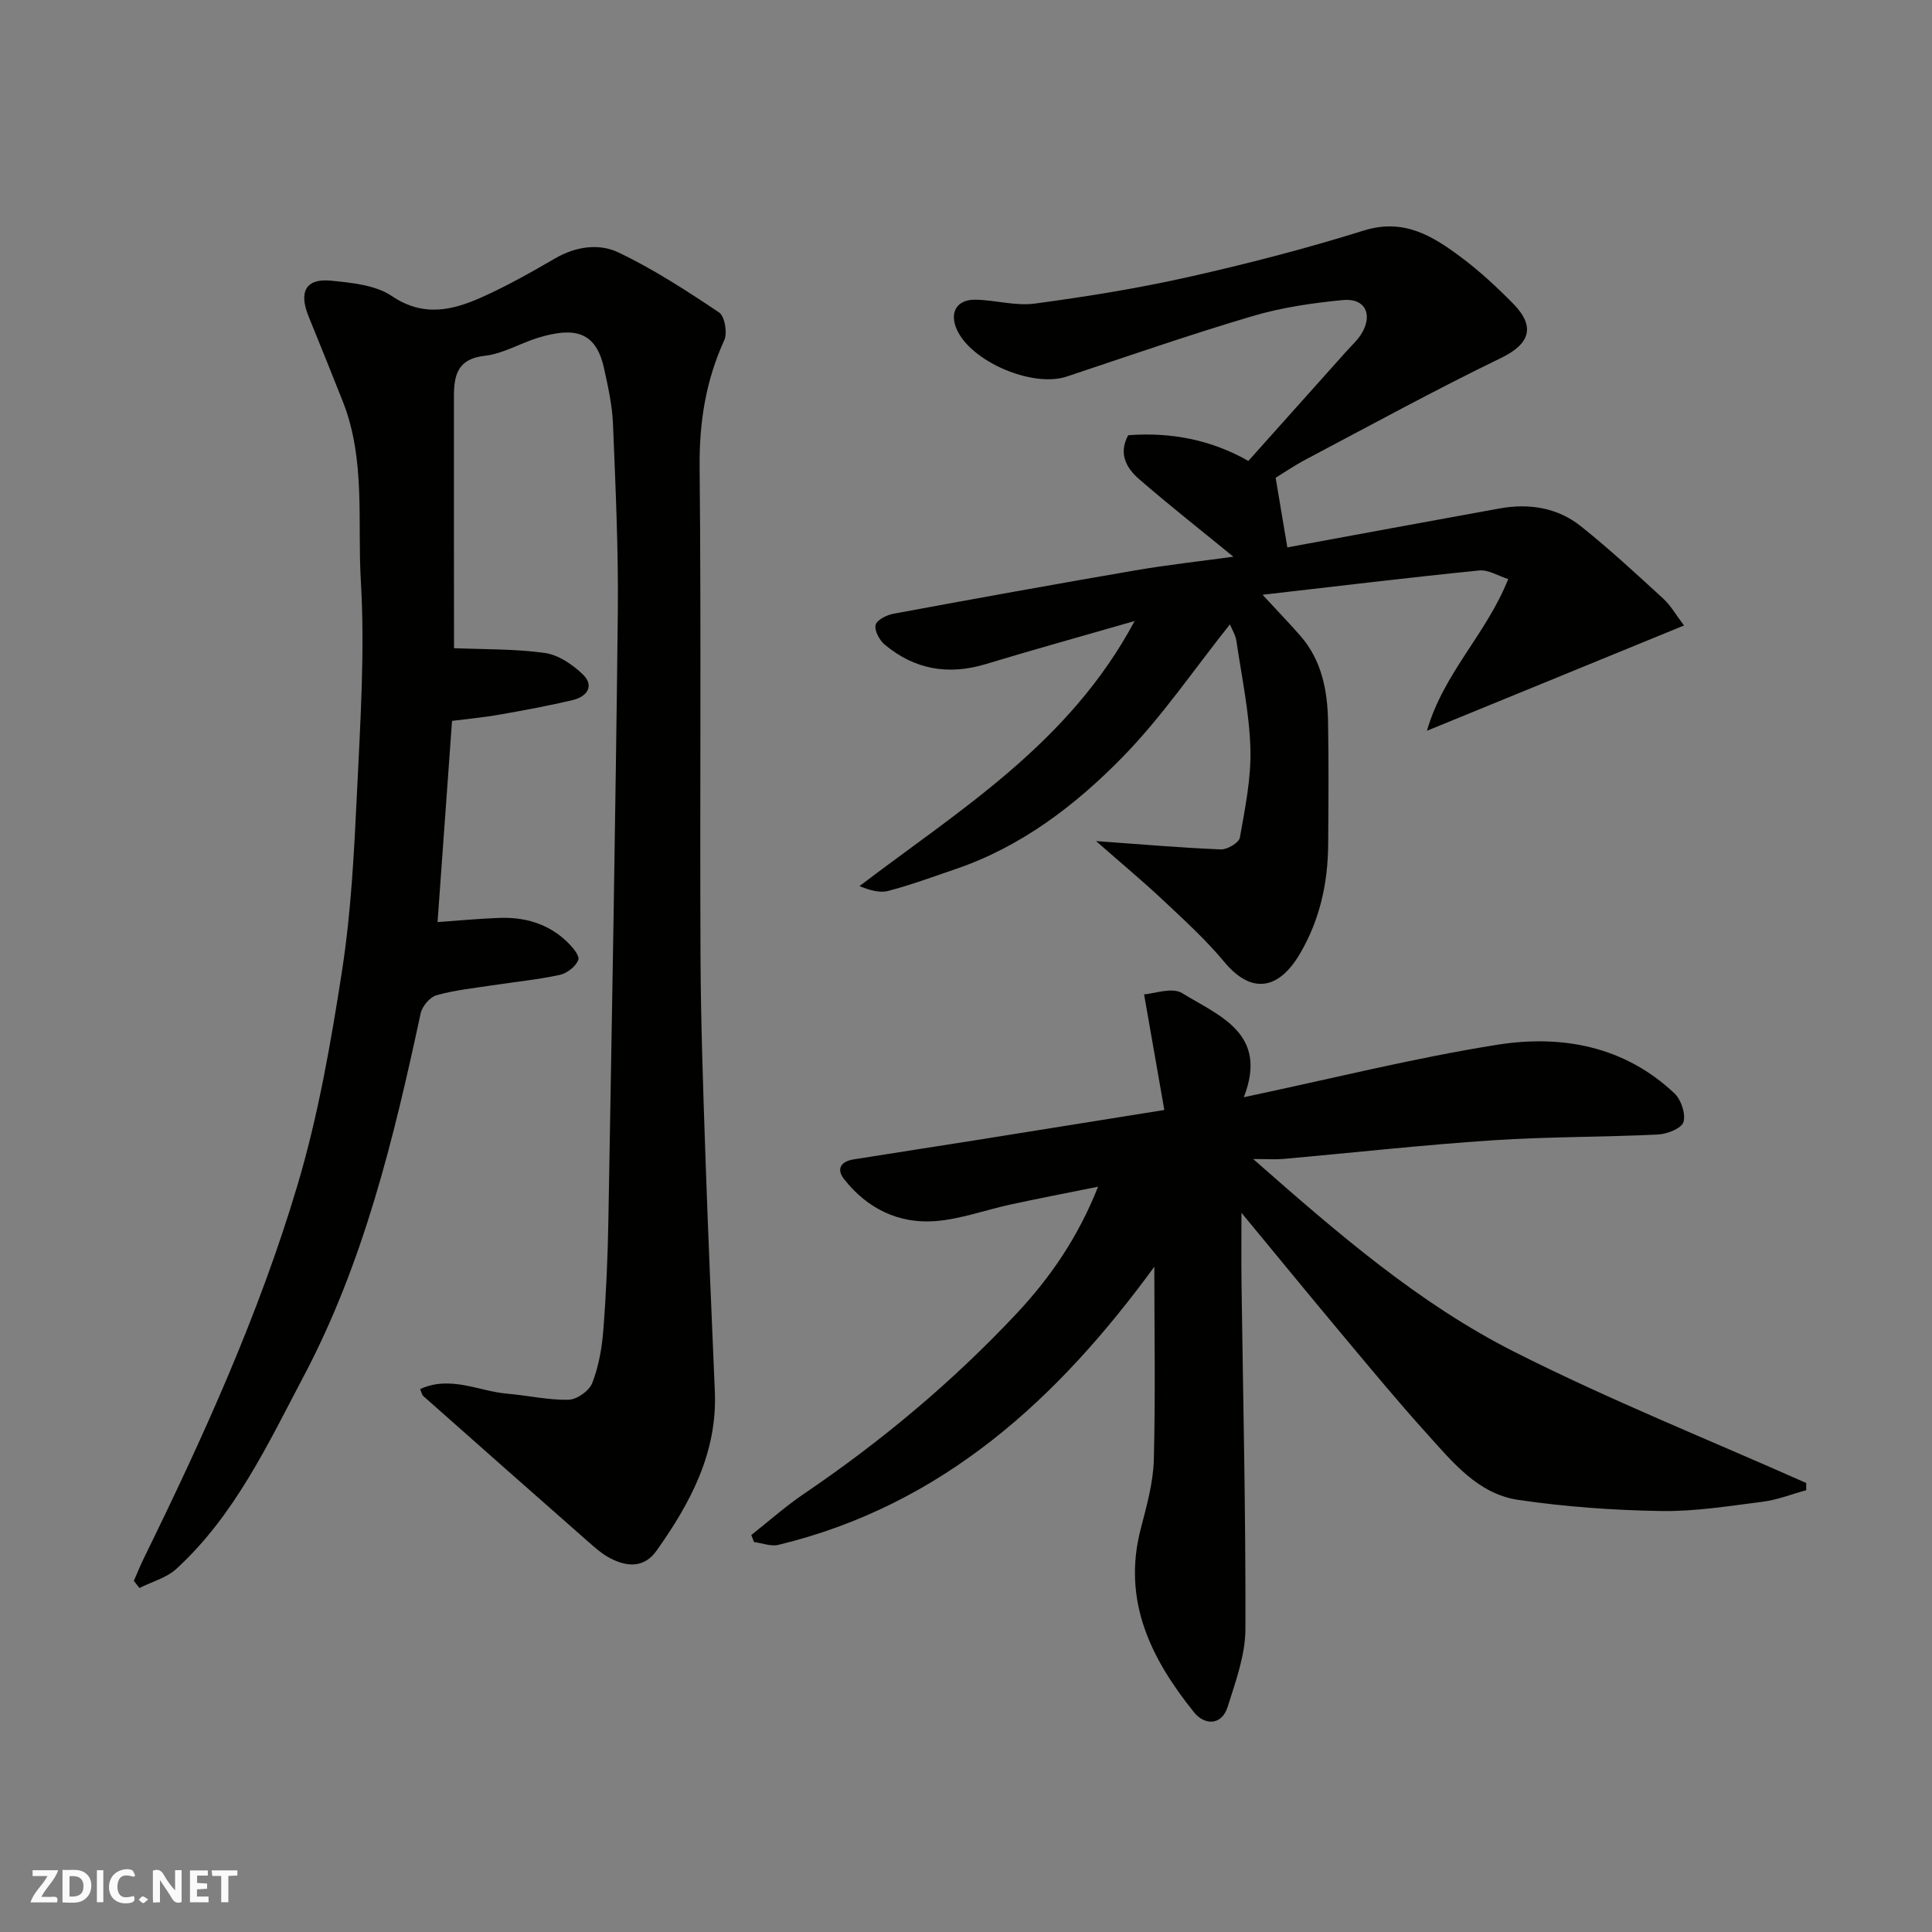 <svg enable-background="new 0 0 400 400" viewBox="0 0 400 400" xmlns="http://www.w3.org/2000/svg"><rect x="0" y="0" width="400" height="400" fill="#808080" stroke="none"/><g fill="#fafafb"><path d="m37.59 393.81c-.92.31-1.52.05-2-.78-.7-1.2-1.52-2.34-2.47-3.78v4.59c-.55.03-.95.05-1.41.07-.03-.37-.06-.64-.06-.91 0-1.91 0-3.81 0-5.7 1.13-.41 1.77-.03 2.29.91.62 1.11 1.38 2.14 2.31 3.19v-4.2h1.35v6.61z"/><path d="m12.94 393.88v-6.75c1.9.19 3.93-.54 5.37 1.29.8 1.01.78 2.88.03 3.97-1.37 1.97-3.4 1.51-5.4 1.49m1.45-1.22c2.04.12 2.92-.58 2.89-2.21-.03-1.51-.98-2.19-2.89-2z"/><path d="m11.81 393.87h-5.49c.68-2.18 2.47-3.48 3.51-5.45h-3.08v-1.21h5.29c-.71 2.13-2.44 3.48-3.47 5.51.86 0 1.63.04 2.39-.01.79-.05 1.14.21.85 1.16"/><path d="m39.33 393.86v-6.61h3.7v1.07h-2.22v1.52c.68.04 1.34.09 2.07.13v1.07c-.72.05-1.38.09-2.1.14v1.48h2.4v1.19h-3.85z"/><path d="m27.71 388.56c-1.15-.3-2.46-.61-3.1.64-.37.73-.41 1.93-.06 2.67.63 1.35 1.99.93 3.17.68.35.94-.01 1.32-.93 1.46-1.62.25-3.05-.27-3.76-1.48-.73-1.24-.6-3.03.31-4.17.88-1.11 2.71-1.7 4-1.16.32.13.44.74.65 1.12-.1.08-.19.16-.28.24"/><path d="m49.15 387.24v1.07c-.59.02-1.17.05-1.87.08v5.44h-1.48v-5.44h-1.85c-.05-.4-.08-.73-.13-1.15z"/><path d="m20.06 387.21h1.33v6.62h-1.33z"/><path d="m30.68 393.25c-.49.38-.8.79-1.05.76-.32-.05-.6-.45-.9-.7.26-.24.51-.64.8-.67.29-.04.62.3 1.15.61"/></g><path d="m94 134.2c5.8.25 12.35.11 18.76.98 2.81.38 5.76 2.38 7.89 4.43 2.46 2.36.91 4.61-2 5.31-5.06 1.21-10.19 2.15-15.31 3.05-3.22.57-6.49.86-9.75 1.28-.99 13.74-1.98 27.48-3 41.66 4.06-.29 8.42-.71 12.8-.87 5.21-.19 10.01 1.17 13.88 4.82 1.13 1.07 2.78 2.94 2.46 3.85-.47 1.36-2.33 2.81-3.84 3.13-4.61 1-9.34 1.45-14.02 2.17-3.86.59-7.78.99-11.52 2.05-1.36.39-2.94 2.29-3.26 3.75-5.55 25.84-11.75 51.51-24.18 75.06-7.46 14.14-14.3 28.85-26.39 39.94-2.04 1.87-5.07 2.67-7.65 3.97-.39-.49-.77-.98-1.16-1.48.69-1.57 1.32-3.16 2.08-4.7 12.28-25.05 23.83-50.47 31.8-77.22 4.3-14.45 6.92-29.49 9.23-44.43 1.88-12.16 2.5-24.55 3.09-36.87.69-14.58 1.66-29.25.8-43.78-.73-12.37 1.01-25.14-3.72-37.14-2.33-5.9-4.71-11.77-7.1-17.65-2.08-5.1-.56-7.91 4.62-7.4 4.31.43 9.22.89 12.61 3.18 6.6 4.45 12.62 2.95 18.76.19 5.18-2.32 10.15-5.14 15.06-7.99 4.25-2.46 9.05-3.15 13.06-1.24 7.29 3.47 14.15 7.93 20.88 12.44 1.18.79 1.76 4.26 1.06 5.78-3.84 8.4-5.18 17.01-5.09 26.27.33 33.66.04 67.32.18 100.98.06 13.6.53 27.2.99 40.8.56 16.54 1.28 33.07 1.98 49.6.53 12.65-5.06 23.04-12.05 32.91-2.56 3.62-6.06 3.4-9.51 1.64-1.86-.95-3.48-2.44-5.07-3.84-11.26-9.9-22.5-19.83-33.72-29.78-.32-.28-.39-.84-.66-1.46 6.3-2.87 12.11.45 18.04.96 4.24.36 8.48 1.35 12.7 1.25 1.72-.04 4.27-1.85 4.89-3.46 1.33-3.44 2.01-7.24 2.29-10.95.59-7.58.92-15.19 1.05-22.79.73-41.86 1.49-83.72 1.95-125.58.15-13.09-.47-26.2-1-39.29-.16-3.87-1.03-7.75-1.87-11.55-1.68-7.58-6.12-8.52-13.57-6.27-3.74 1.13-7.3 3.33-11.09 3.75-5.66.63-6.4 4.01-6.4 8.45.01 8.66 0 17.33 0 25.99.02 9.09.02 18.18.02 26.1z" fill="#010100"/><path d="m238.99 262.26c-19.78 27.12-43.66 49.33-77.84 57.59-1.54.37-3.35-.37-5.04-.59-.19-.48-.38-.97-.56-1.45 3.62-2.86 7.09-5.95 10.9-8.53 16.01-10.86 30.76-23.19 43.99-37.29 6.95-7.41 12.71-15.72 16.91-26.3-6.47 1.31-12.27 2.42-18.03 3.67-5.25 1.13-10.42 3.06-15.71 3.46-7.6.57-14.08-2.62-18.84-8.68-1.71-2.17-.6-3.69 1.95-4.1 8.54-1.37 17.1-2.67 25.64-4.03 12.51-1.99 25.02-4.01 38.7-6.2-1.4-8-2.68-15.31-4.19-23.94 2.04-.12 5.78-1.54 7.86-.26 7.67 4.72 17.95 8.31 12.79 21.56 18.12-3.83 35.16-8.11 52.44-10.86 13.34-2.12 26.34.25 36.73 10.07 1.38 1.31 2.36 4.27 1.85 5.94-.41 1.31-3.39 2.48-5.28 2.57-11.42.55-22.88.44-34.29 1.2-14.41.96-28.78 2.56-43.18 3.85-1.65.15-3.32.02-6.33.02 17.49 15.4 34.3 29.94 54.12 39.95 19.67 9.94 40.22 18.16 60.38 27.13v1.49c-3 .82-5.96 2-9.02 2.39-7 .89-14.07 2.04-21.08 1.92-9.85-.16-19.76-.87-29.5-2.3-8.37-1.23-13.64-7.85-18.96-13.74-5.95-6.58-11.61-13.43-17.31-20.24-6.84-8.17-13.58-16.41-21.06-25.47 0 5.35-.05 9.88.01 14.42.32 23.93.89 47.86.81 71.79-.02 5.37-2.02 10.82-3.67 16.06-1.29 4.08-4.9 3.73-6.94 1.19-8.89-11.04-14.93-23.07-11.08-37.96 1.22-4.72 2.6-9.56 2.73-14.38.34-13.38.1-26.77.1-39.95z" fill="#010100"/><path d="m226.93 174.14c9.53.68 17.67 1.39 25.83 1.72 1.33.05 3.75-1.38 3.94-2.43 1.08-6.12 2.37-12.35 2.18-18.51-.23-7.45-1.81-14.87-2.91-22.29-.17-1.14-.85-2.2-1.33-3.36-7.48 9.39-14.06 19.11-22.12 27.37-9.83 10.07-21.08 18.68-34.75 23.32-4.61 1.57-9.2 3.27-13.9 4.5-1.82.47-3.93-.2-5.93-1 20.95-15.94 43.42-29.54 56.97-54.88-11.22 3.23-21.05 5.95-30.8 8.91-7.75 2.35-14.74 1.14-20.92-4.01-1.1-.91-2.17-2.89-1.91-4.08.22-1.02 2.29-2.07 3.69-2.33 16.68-3.09 33.37-6.11 50.08-8.98 6.75-1.16 13.56-1.9 20.31-2.83-6.7-5.48-13.24-10.61-19.51-16.05-2.63-2.28-4.35-5.29-2.27-9.1 8.86-.68 17.2.95 24.88 5.32 6.71-7.5 13.53-15.11 20.33-22.73 1.1-1.23 2.37-2.36 3.18-3.76 2.29-3.93.61-7.24-3.88-6.82-6.31.6-12.7 1.53-18.75 3.32-12.94 3.83-25.7 8.26-38.51 12.53-7.03 2.34-19.79-3.07-22.75-9.79-1.55-3.52.02-6.21 3.91-6.13 4.1.08 8.3 1.34 12.28.8 10.65-1.43 21.31-3.15 31.79-5.5 12.21-2.74 24.36-5.89 36.3-9.62 8.32-2.6 14.29 1.15 20.21 5.58 3.82 2.86 7.36 6.15 10.71 9.55 4.77 4.85 3.36 8.41-2.5 11.25-13.63 6.6-26.93 13.89-40.32 20.96-2.56 1.35-4.97 3.01-6.35 3.85.87 5.17 1.62 9.65 2.42 14.41 13.88-2.55 28.9-5.34 43.94-8.06 6.09-1.1 11.96-.19 16.82 3.67 5.92 4.72 11.49 9.89 17.08 15.01 1.52 1.39 2.57 3.29 4.29 5.55-17.7 7.25-34.86 14.28-53.23 21.8 3.47-12 12.3-20.01 16.83-31.41-2.06-.65-4.12-1.98-6.03-1.78-14.62 1.47-29.21 3.24-44.83 5.03 3.32 3.6 5.64 5.99 7.82 8.49 4.43 5.08 5.62 11.3 5.74 17.74.15 8.53.09 17.06.02 25.6-.07 7.97-1.76 15.56-5.85 22.5-4.4 7.47-10.03 8.46-15.66 1.68-3.82-4.59-8.29-8.67-12.66-12.77-4.14-3.9-8.53-7.54-13.88-12.24z" fill="#010100"/></svg>